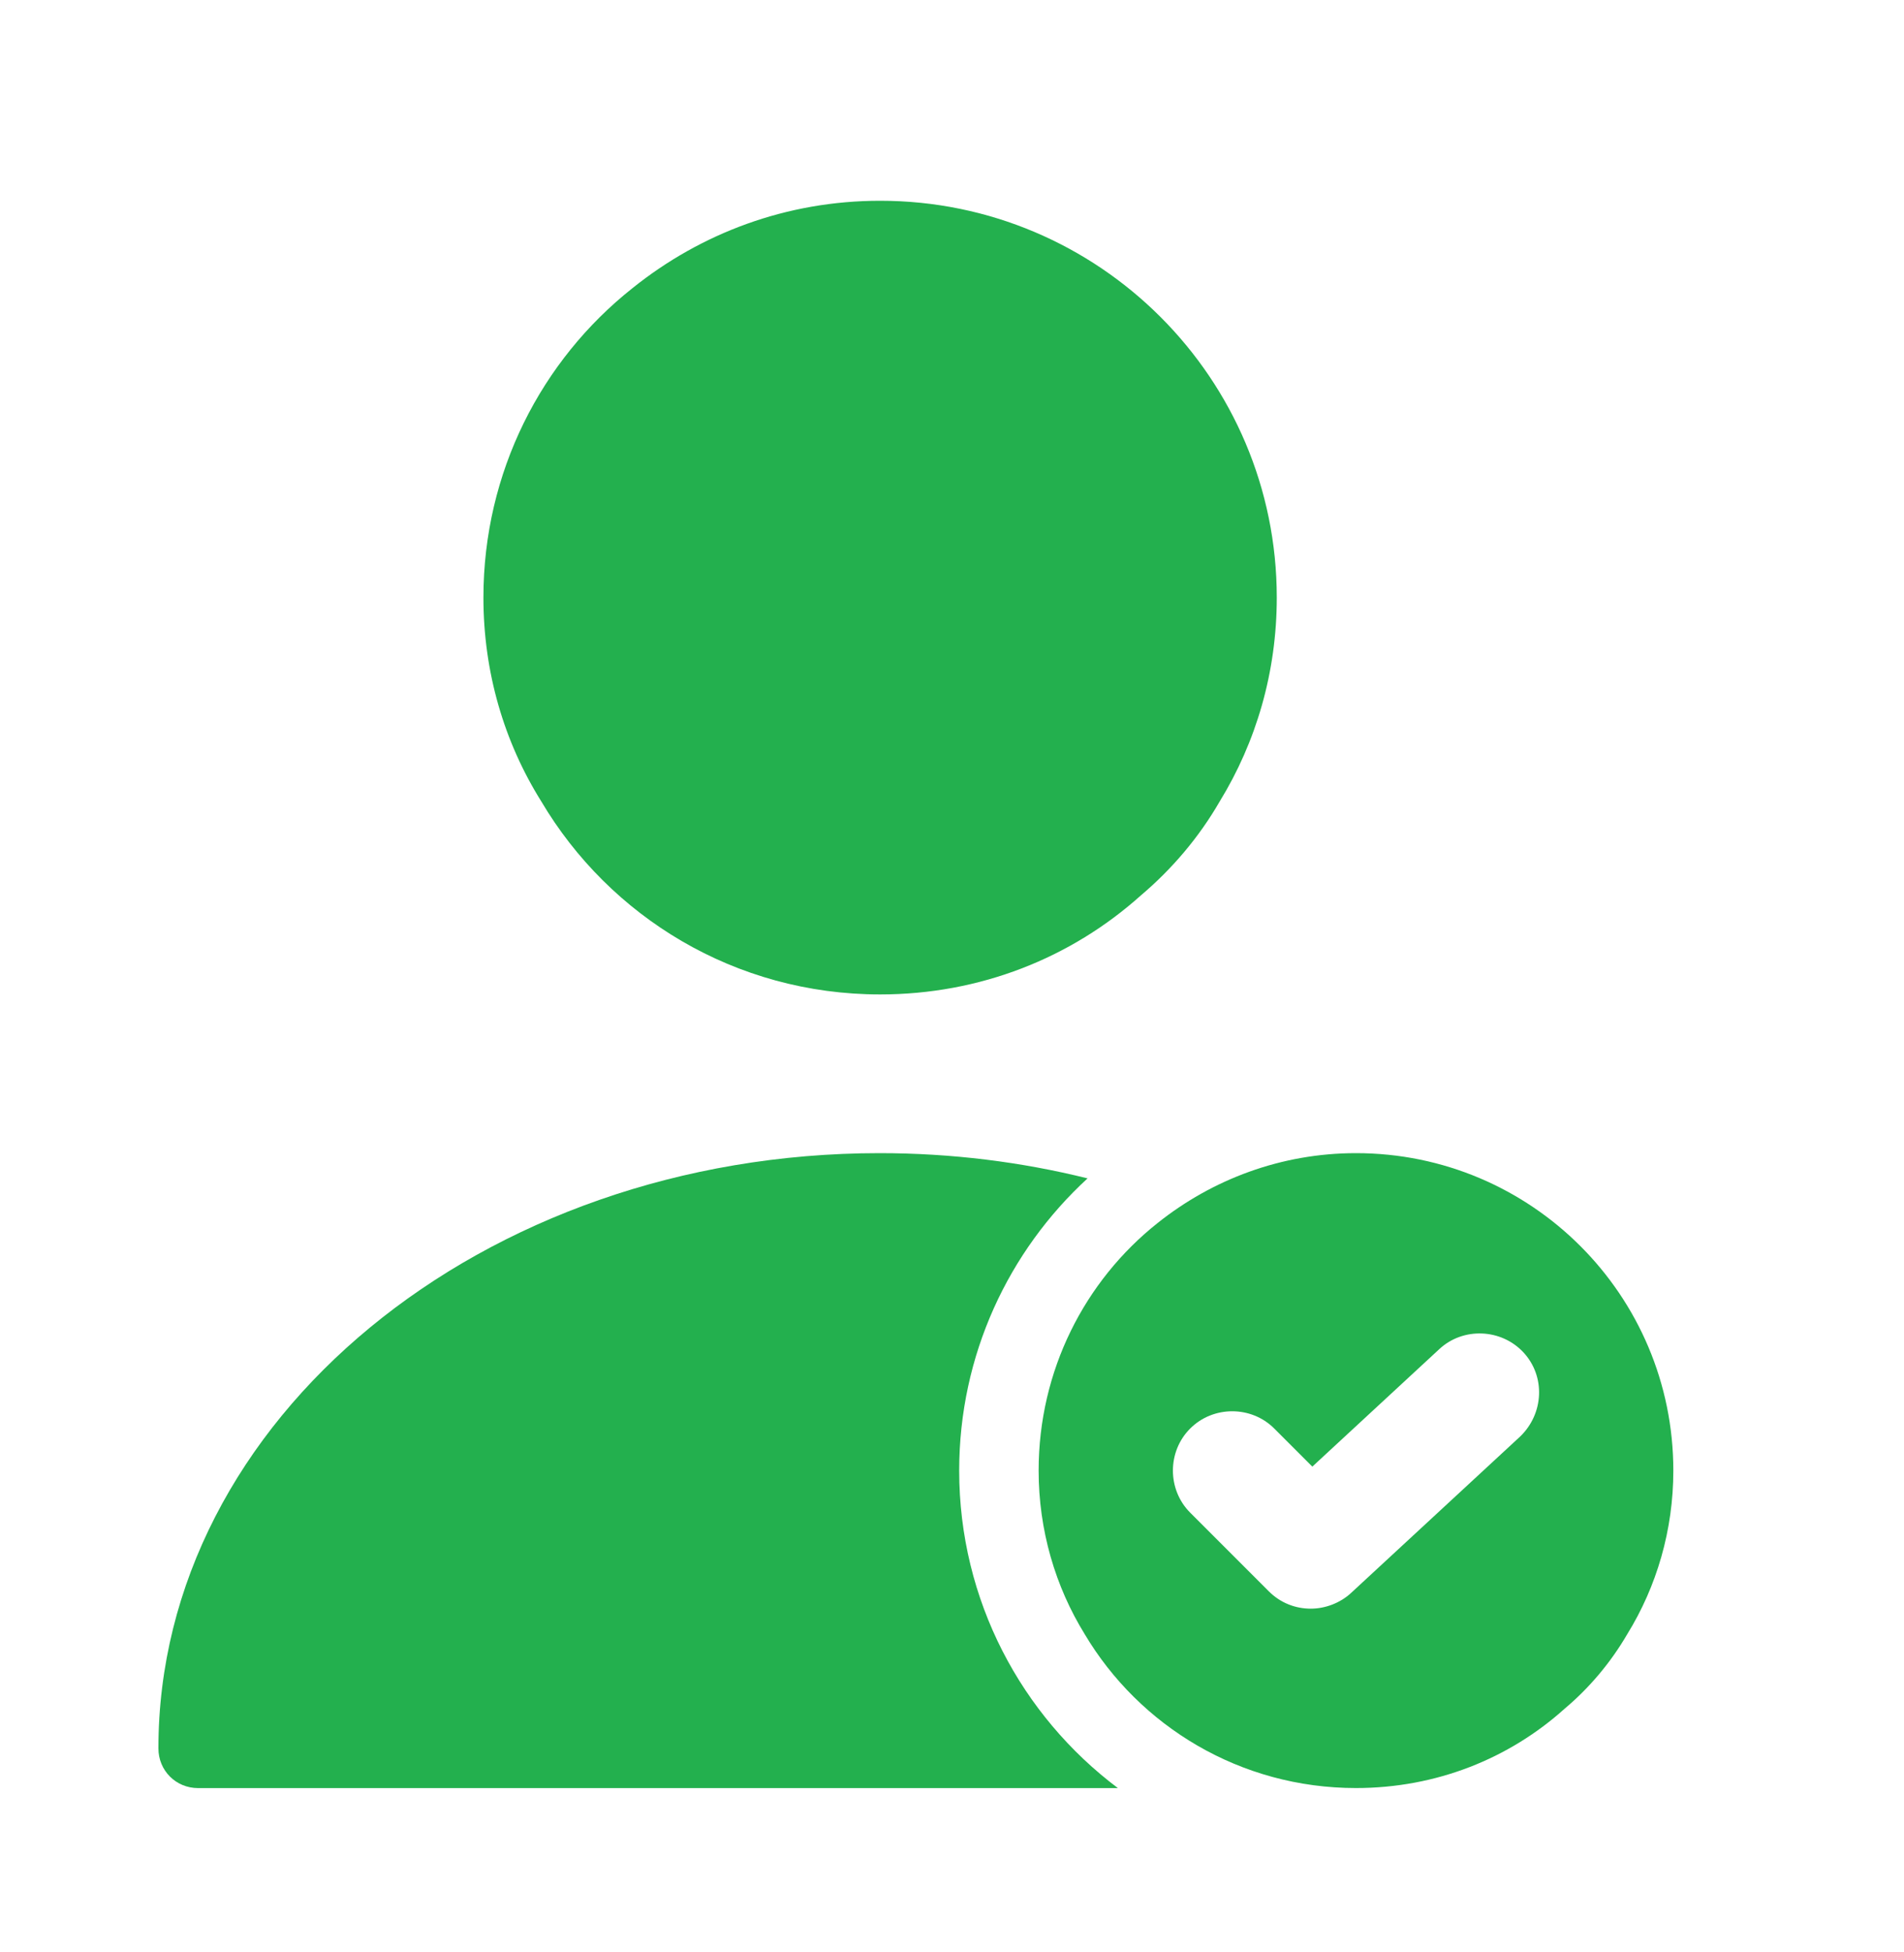 <svg width="40" height="41" viewBox="0 0 40 41" fill="none" xmlns="http://www.w3.org/2000/svg">
<path d="M18.479 24.216C19.997 24.216 21.463 24.402 22.848 24.746C21.19 26.269 20.151 28.454 20.151 30.883C20.151 33.609 21.461 36.029 23.485 37.55H4.162C3.695 37.55 3.328 37.182 3.328 36.716C3.328 29.816 10.129 24.216 18.479 24.216Z" fill="#23B04E"/>
<path d="M18.49 4.216C16.523 4.216 14.723 4.899 13.29 6.049C11.373 7.566 10.156 9.916 10.156 12.549C10.156 14.116 10.59 15.582 11.373 16.832C12.806 19.249 15.44 20.883 18.49 20.883C20.59 20.883 22.506 20.116 23.973 18.799C24.623 18.249 25.19 17.582 25.623 16.832C26.39 15.582 26.823 14.116 26.823 12.549C26.823 7.949 23.09 4.216 18.49 4.216Z" fill="#23B04E"/>
<path d="M28.487 24.216C26.92 24.216 25.47 24.766 24.32 25.683C22.787 26.899 21.82 28.782 21.82 30.883C21.82 32.133 22.17 33.316 22.787 34.316C23.937 36.249 26.054 37.549 28.487 37.549C30.17 37.549 31.704 36.932 32.87 35.883C33.387 35.449 33.837 34.916 34.187 34.316C34.804 33.316 35.154 32.133 35.154 30.883C35.154 27.199 32.17 24.216 28.487 24.216ZM31.937 30.166L28.387 33.449C28.154 33.666 27.837 33.782 27.537 33.782C27.22 33.782 26.904 33.666 26.654 33.416L25.004 31.766C24.52 31.282 24.52 30.482 25.004 29.999C25.487 29.516 26.287 29.516 26.77 29.999L27.57 30.799L30.237 28.332C30.737 27.866 31.537 27.899 32.004 28.399C32.47 28.899 32.437 29.683 31.937 30.166Z" fill="#23B04E"/>
</svg>
